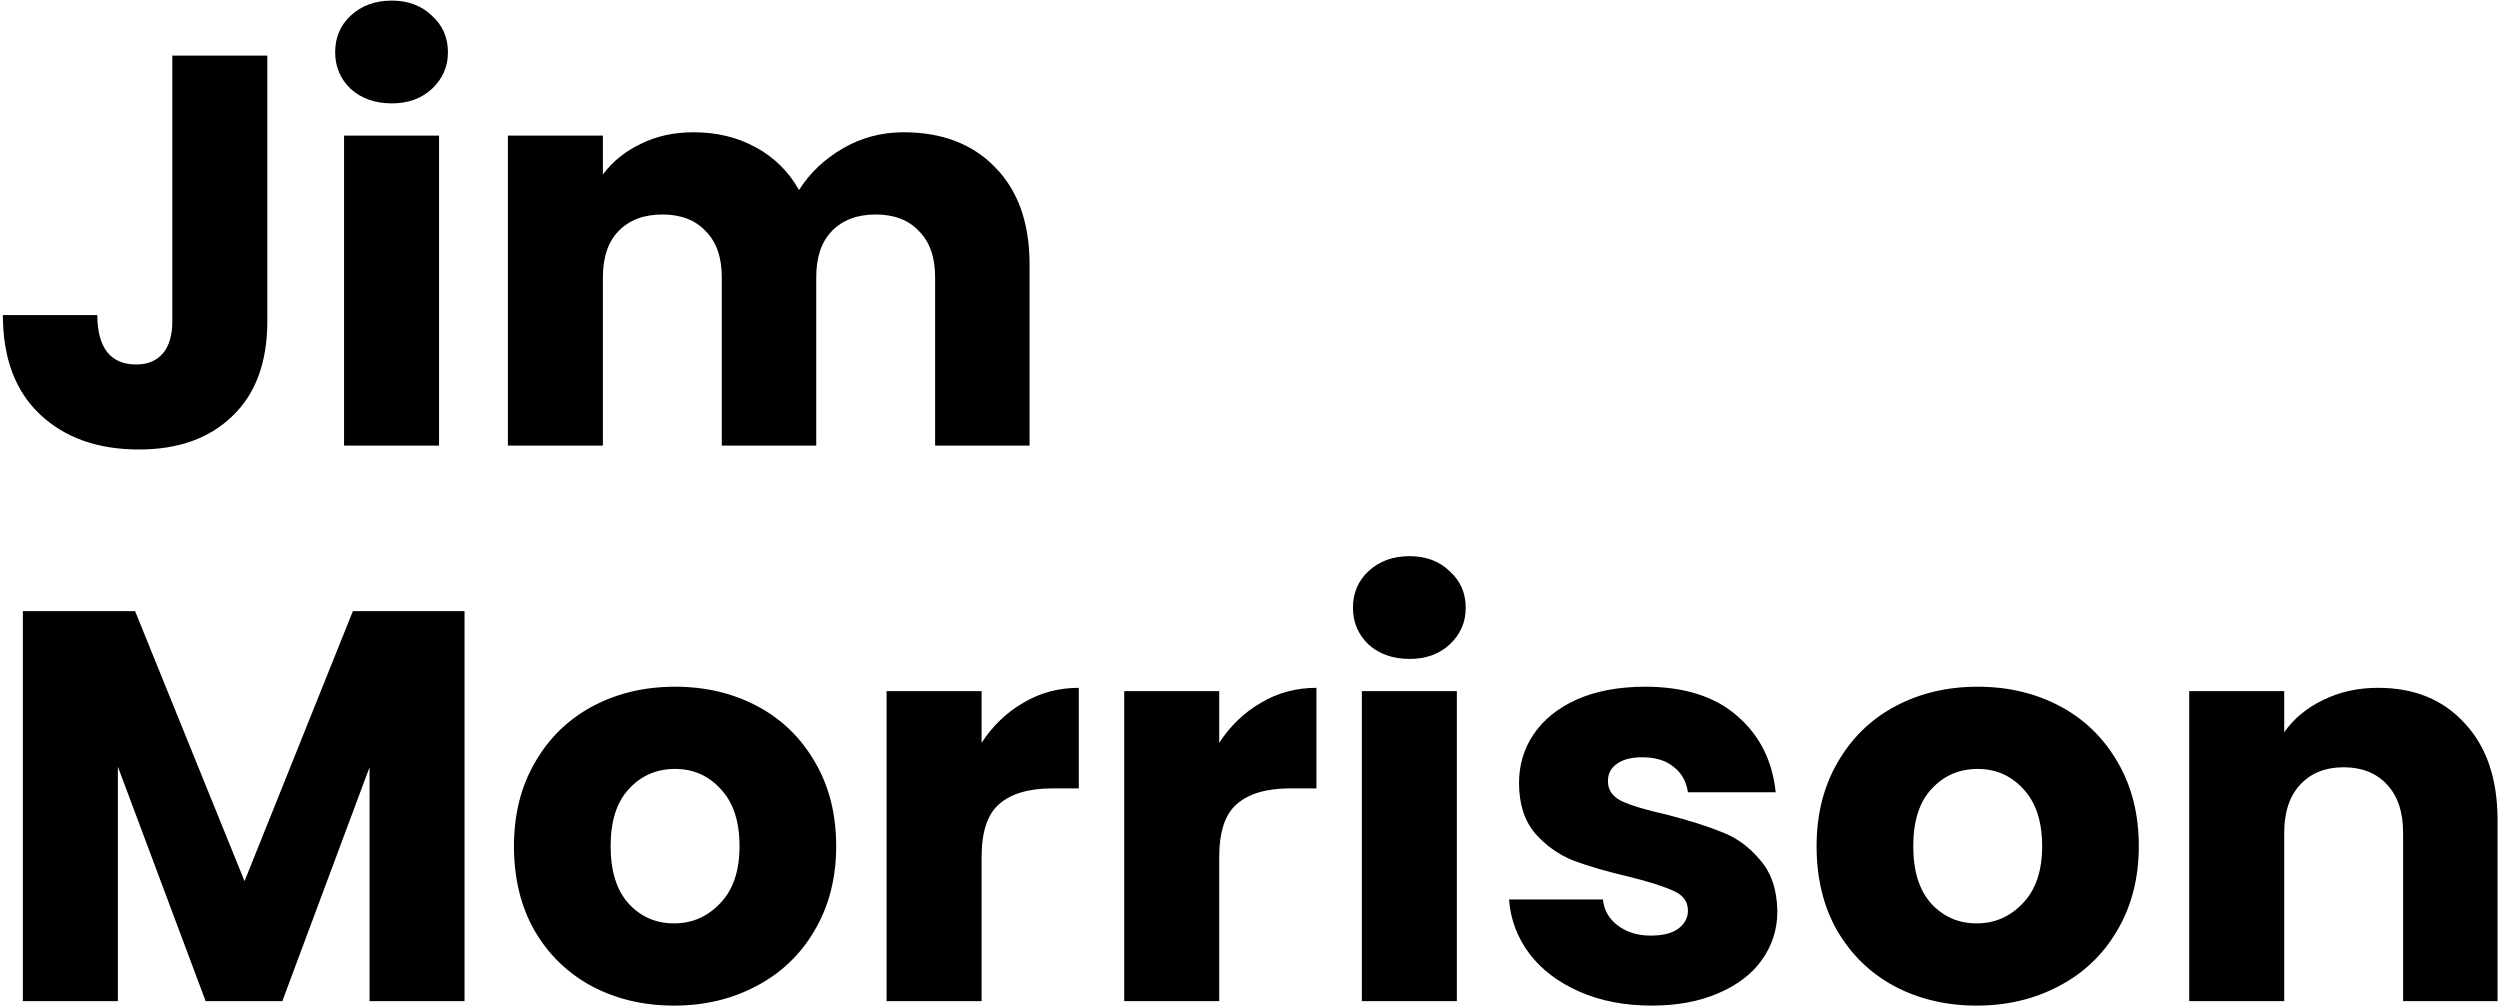 <svg width="432" height="174" viewBox="0 0 432 174" fill="none" xmlns="http://www.w3.org/2000/svg">
<path d="M46.192 9.608V55.496C46.192 62.6 44.176 68.072 40.144 71.912C36.176 75.752 30.8 77.672 24.016 77.672C16.912 77.672 11.216 75.656 6.928 71.624C2.64 67.592 0.496 61.864 0.496 54.44H16.816C16.816 57.256 17.392 59.4 18.544 60.872C19.696 62.28 21.36 62.984 23.536 62.984C25.52 62.984 27.056 62.344 28.144 61.064C29.232 59.784 29.776 57.928 29.776 55.496V9.608H46.192ZM67.708 17.864C64.828 17.864 62.46 17.032 60.604 15.368C58.812 13.64 57.916 11.528 57.916 9.032C57.916 6.472 58.812 4.36 60.604 2.696C62.46 0.968 64.828 0.104 67.708 0.104C70.524 0.104 72.828 0.968 74.62 2.696C76.476 4.36 77.404 6.472 77.404 9.032C77.404 11.528 76.476 13.64 74.62 15.368C72.828 17.032 70.524 17.864 67.708 17.864ZM75.868 23.432V77H59.452V23.432H75.868ZM156.117 22.856C162.773 22.856 168.053 24.872 171.957 28.904C175.925 32.936 177.909 38.536 177.909 45.704V77H161.589V47.912C161.589 44.456 160.661 41.8 158.805 39.944C157.013 38.024 154.517 37.064 151.317 37.064C148.117 37.064 145.589 38.024 143.733 39.944C141.941 41.8 141.045 44.456 141.045 47.912V77H124.725V47.912C124.725 44.456 123.797 41.8 121.941 39.944C120.149 38.024 117.653 37.064 114.453 37.064C111.253 37.064 108.725 38.024 106.869 39.944C105.077 41.8 104.181 44.456 104.181 47.912V77H87.764V23.432H104.181V30.152C105.845 27.912 108.021 26.152 110.709 24.872C113.397 23.528 116.437 22.856 119.829 22.856C123.861 22.856 127.445 23.72 130.581 25.448C133.781 27.176 136.277 29.64 138.069 32.84C139.925 29.896 142.453 27.496 145.653 25.64C148.853 23.784 152.341 22.856 156.117 22.856ZM80.272 105.608V173H63.856V132.584L48.784 173H35.536L20.368 132.488V173H3.952V105.608H23.344L42.256 152.264L60.976 105.608H80.272ZM116.461 173.768C111.213 173.768 106.477 172.648 102.253 170.408C98.093 168.168 94.797 164.968 92.365 160.808C89.997 156.648 88.813 151.784 88.813 146.216C88.813 140.712 90.029 135.88 92.461 131.72C94.893 127.496 98.221 124.264 102.445 122.024C106.669 119.784 111.405 118.664 116.653 118.664C121.901 118.664 126.637 119.784 130.861 122.024C135.085 124.264 138.413 127.496 140.845 131.72C143.277 135.88 144.493 140.712 144.493 146.216C144.493 151.72 143.245 156.584 140.749 160.808C138.317 164.968 134.957 168.168 130.669 170.408C126.445 172.648 121.709 173.768 116.461 173.768ZM116.461 159.56C119.597 159.56 122.253 158.408 124.429 156.104C126.669 153.8 127.789 150.504 127.789 146.216C127.789 141.928 126.701 138.632 124.525 136.328C122.413 134.024 119.789 132.872 116.653 132.872C113.453 132.872 110.797 134.024 108.685 136.328C106.573 138.568 105.517 141.864 105.517 146.216C105.517 150.504 106.541 153.8 108.589 156.104C110.701 158.408 113.325 159.56 116.461 159.56ZM169.618 128.36C171.538 125.416 173.938 123.112 176.818 121.448C179.698 119.72 182.898 118.856 186.418 118.856V136.232H181.906C177.81 136.232 174.738 137.128 172.69 138.92C170.642 140.648 169.618 143.72 169.618 148.136V173H153.202V119.432H169.618V128.36ZM210.681 128.36C212.601 125.416 215.001 123.112 217.881 121.448C220.761 119.72 223.961 118.856 227.481 118.856V136.232H222.969C218.873 136.232 215.801 137.128 213.753 138.92C211.705 140.648 210.681 143.72 210.681 148.136V173H194.265V119.432H210.681V128.36ZM243.583 113.864C240.703 113.864 238.335 113.032 236.479 111.368C234.687 109.64 233.791 107.528 233.791 105.032C233.791 102.472 234.687 100.36 236.479 98.696C238.335 96.968 240.703 96.104 243.583 96.104C246.399 96.104 248.703 96.968 250.495 98.696C252.351 100.36 253.279 102.472 253.279 105.032C253.279 107.528 252.351 109.64 250.495 111.368C248.703 113.032 246.399 113.864 243.583 113.864ZM251.743 119.432V173H235.327V119.432H251.743ZM285.432 173.768C280.76 173.768 276.6 172.968 272.952 171.368C269.304 169.768 266.424 167.592 264.312 164.84C262.2 162.024 261.016 158.888 260.76 155.432H276.984C277.176 157.288 278.04 158.792 279.576 159.944C281.112 161.096 283 161.672 285.24 161.672C287.288 161.672 288.856 161.288 289.944 160.52C291.096 159.688 291.672 158.632 291.672 157.352C291.672 155.816 290.872 154.696 289.272 153.992C287.672 153.224 285.08 152.392 281.496 151.496C277.656 150.6 274.456 149.672 271.896 148.712C269.336 147.688 267.128 146.12 265.272 144.008C263.416 141.832 262.488 138.92 262.488 135.272C262.488 132.2 263.32 129.416 264.984 126.92C266.712 124.36 269.208 122.344 272.472 120.872C275.8 119.4 279.736 118.664 284.28 118.664C291 118.664 296.28 120.328 300.12 123.656C304.024 126.984 306.264 131.4 306.84 136.904H291.672C291.416 135.048 290.584 133.576 289.176 132.488C287.832 131.4 286.04 130.856 283.8 130.856C281.88 130.856 280.408 131.24 279.384 132.008C278.36 132.712 277.848 133.704 277.848 134.984C277.848 136.52 278.648 137.672 280.248 138.44C281.912 139.208 284.472 139.976 287.928 140.744C291.896 141.768 295.128 142.792 297.624 143.816C300.12 144.776 302.296 146.376 304.152 148.616C306.072 150.792 307.064 153.736 307.128 157.448C307.128 160.584 306.232 163.4 304.44 165.896C302.712 168.328 300.184 170.248 296.856 171.656C293.592 173.064 289.784 173.768 285.432 173.768ZM341.555 173.768C336.307 173.768 331.571 172.648 327.347 170.408C323.187 168.168 319.891 164.968 317.459 160.808C315.091 156.648 313.907 151.784 313.907 146.216C313.907 140.712 315.123 135.88 317.555 131.72C319.987 127.496 323.315 124.264 327.539 122.024C331.763 119.784 336.499 118.664 341.747 118.664C346.995 118.664 351.731 119.784 355.955 122.024C360.179 124.264 363.507 127.496 365.939 131.72C368.371 135.88 369.587 140.712 369.587 146.216C369.587 151.72 368.339 156.584 365.843 160.808C363.411 164.968 360.051 168.168 355.763 170.408C351.539 172.648 346.803 173.768 341.555 173.768ZM341.555 159.56C344.691 159.56 347.347 158.408 349.523 156.104C351.763 153.8 352.883 150.504 352.883 146.216C352.883 141.928 351.795 138.632 349.619 136.328C347.507 134.024 344.883 132.872 341.747 132.872C338.547 132.872 335.891 134.024 333.779 136.328C331.667 138.568 330.611 141.864 330.611 146.216C330.611 150.504 331.635 153.8 333.683 156.104C335.795 158.408 338.419 159.56 341.555 159.56ZM410.936 118.856C417.208 118.856 422.2 120.904 425.912 125C429.688 129.032 431.576 134.6 431.576 141.704V173H415.256V143.912C415.256 140.328 414.328 137.544 412.472 135.56C410.616 133.576 408.12 132.584 404.984 132.584C401.848 132.584 399.352 133.576 397.496 135.56C395.64 137.544 394.712 140.328 394.712 143.912V173H378.296V119.432H394.712V126.536C396.376 124.168 398.616 122.312 401.432 120.968C404.248 119.56 407.416 118.856 410.936 118.856Z" fill="black"/>
</svg>
